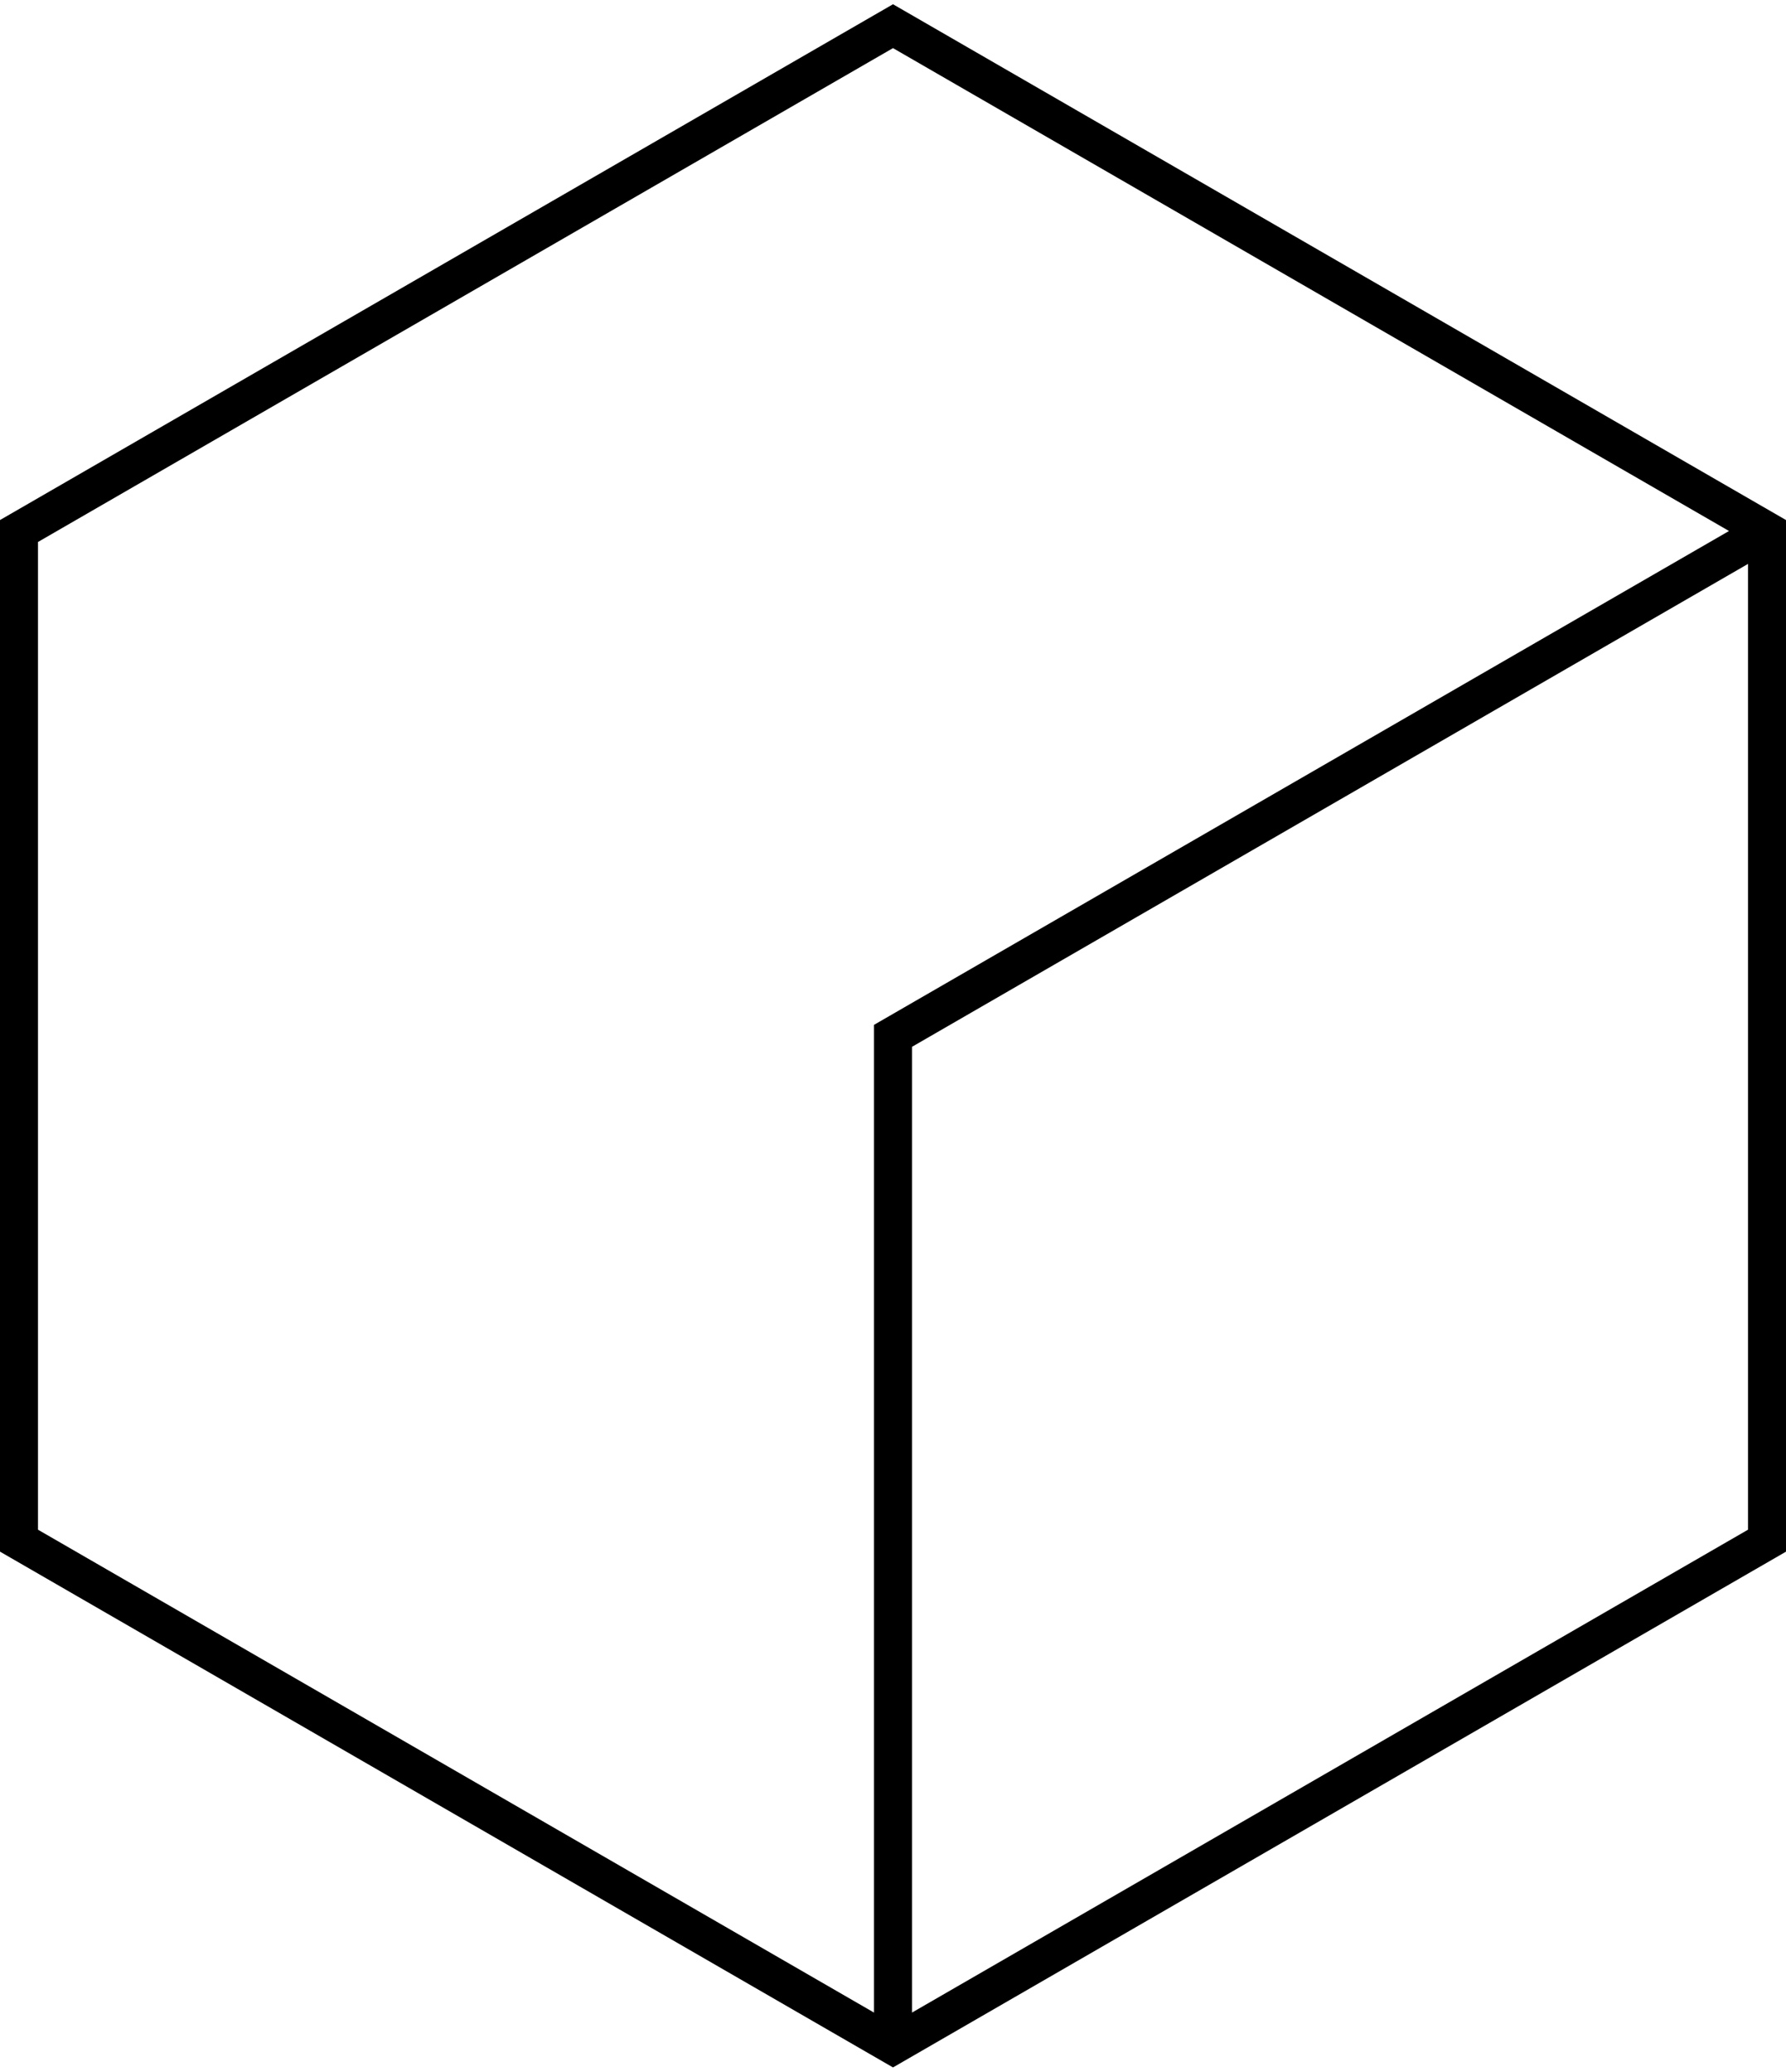 <?xml version="1.0" encoding="UTF-8"?>
<svg xmlns="http://www.w3.org/2000/svg" width="69" height="80" viewBox="0 0 69 80" fill="none">
  <path d="M34.5 79.836L0 59.918V20.082L34.5 0.164L69 20.082V59.919L34.5 79.836ZM35.234 40.424V77.718L67.532 59.071V21.776L35.234 40.424ZM1.468 59.071L33.766 77.718V39.576L66.798 20.505L34.5 1.858L1.468 20.929V59.071Z" fill="black"></path>
</svg>
